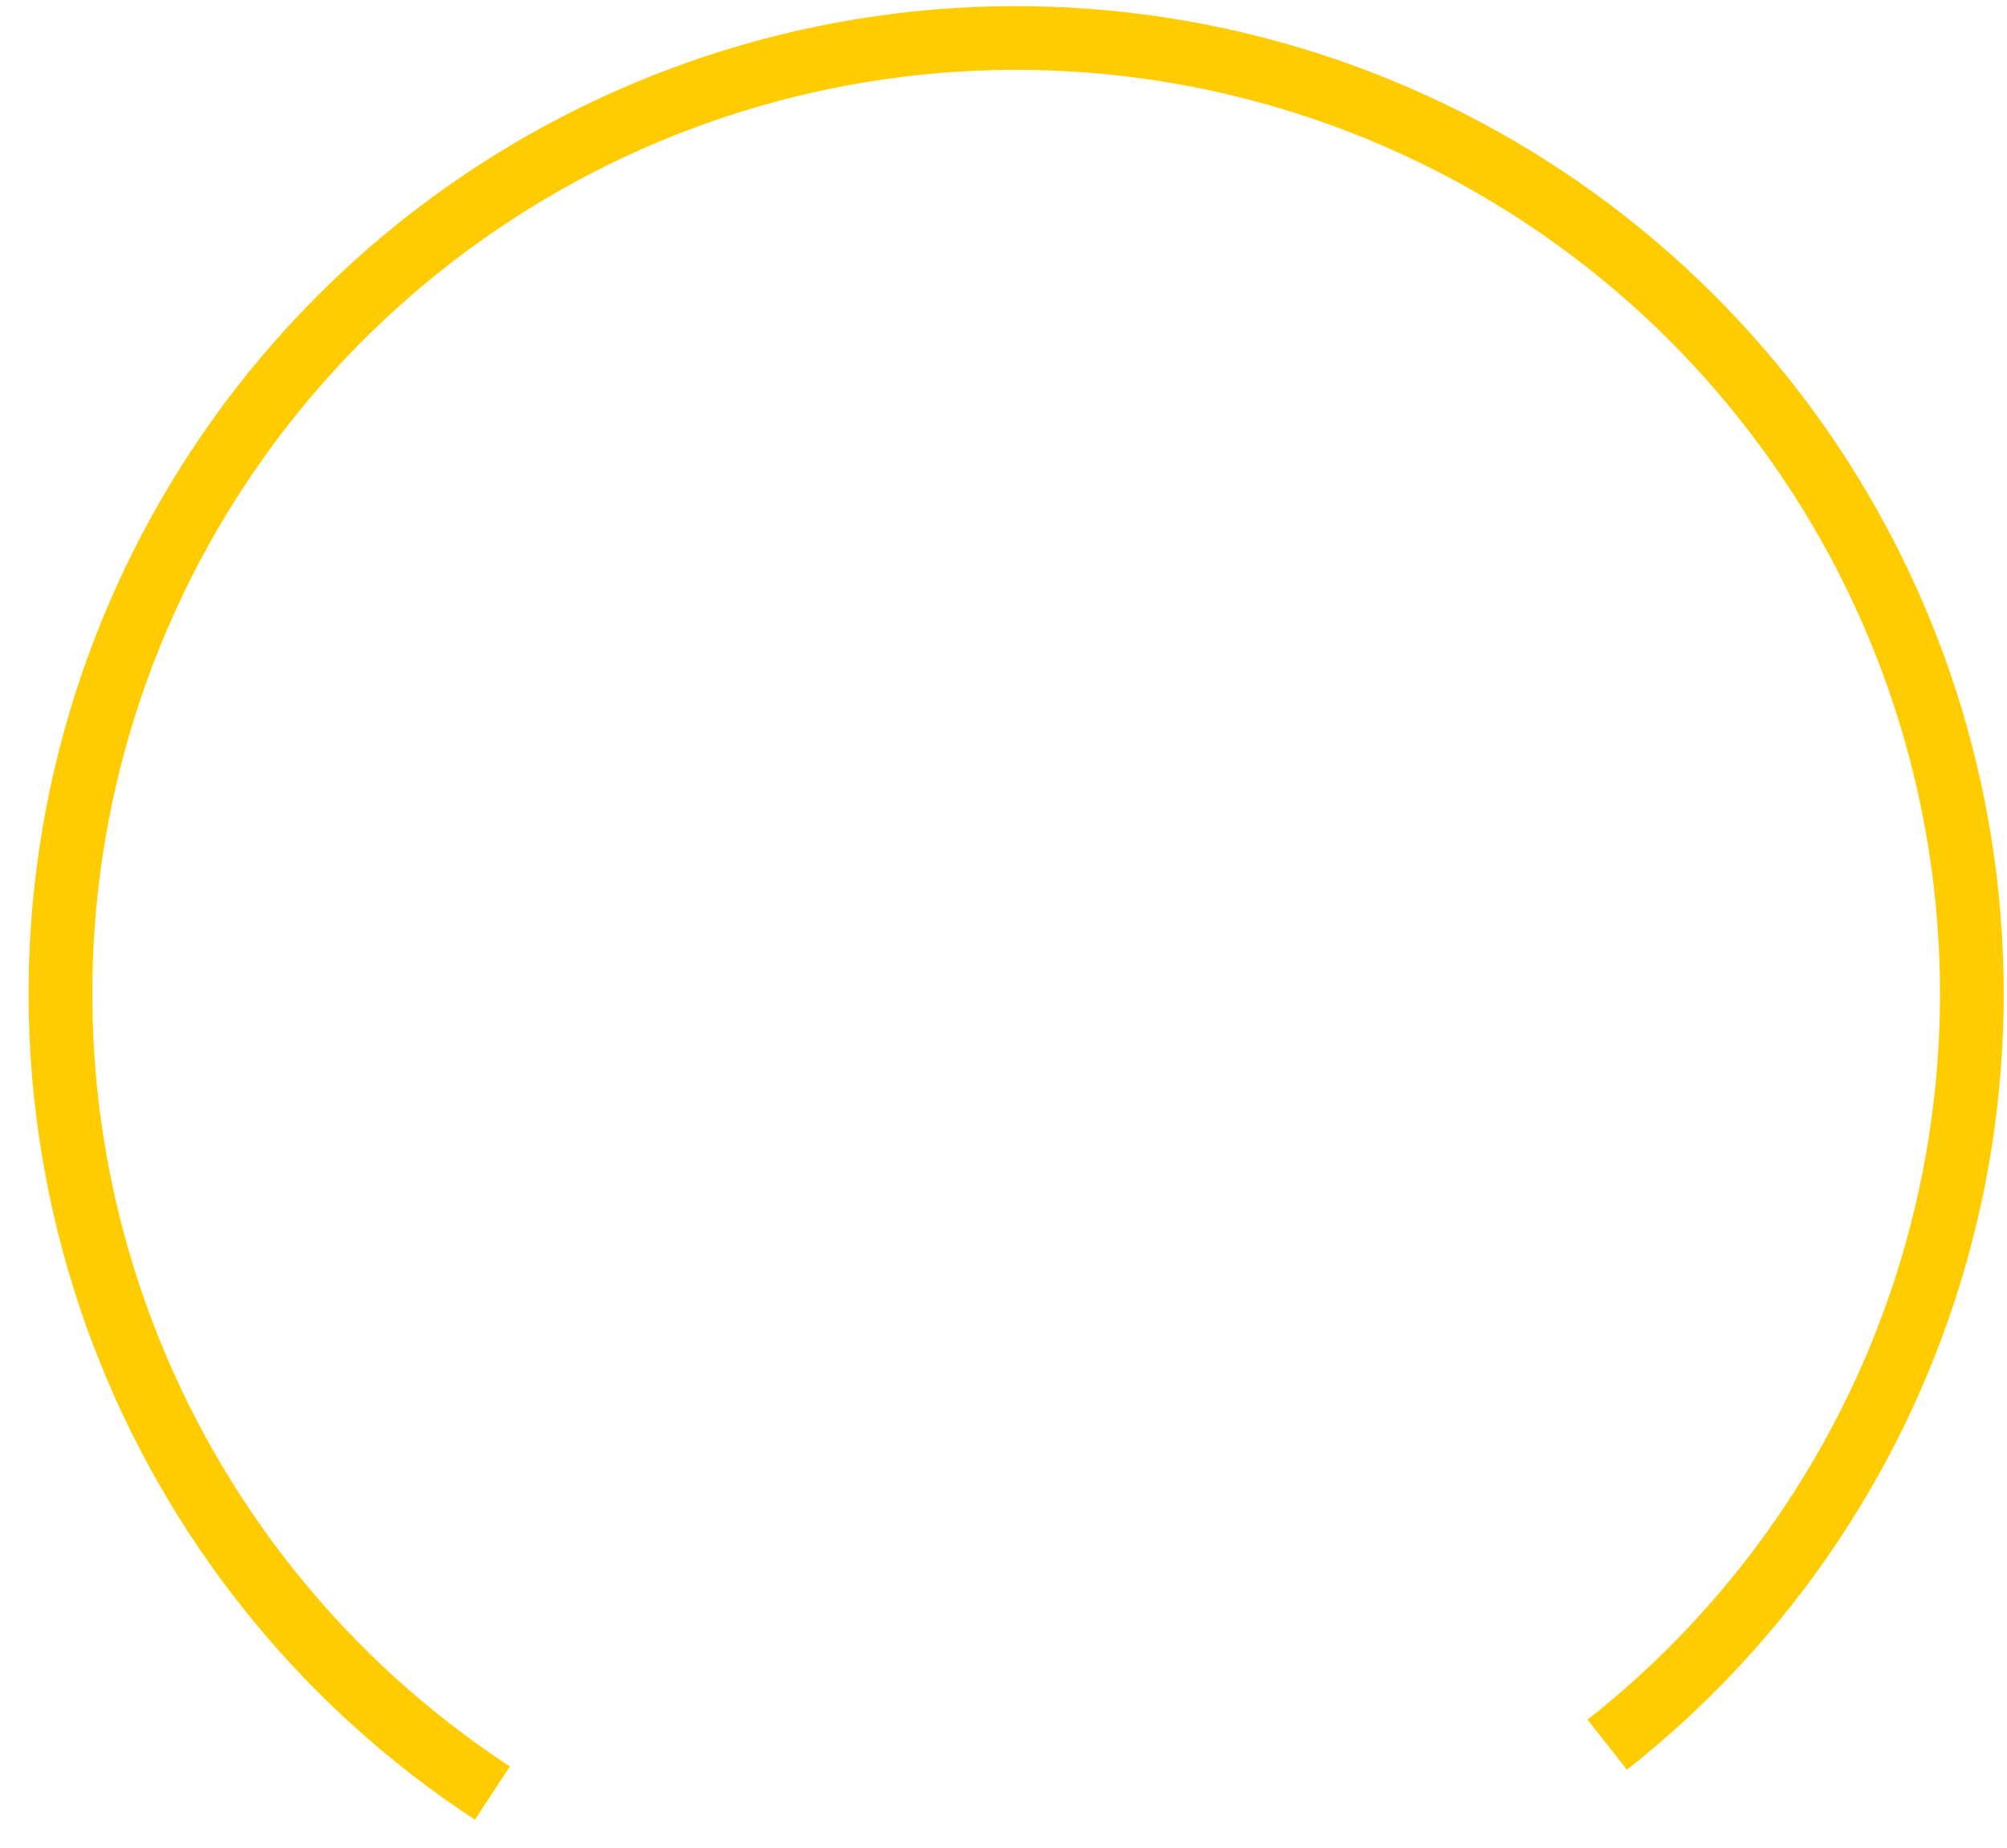 <?xml version="1.0" encoding="UTF-8"?> <svg xmlns="http://www.w3.org/2000/svg" width="63" height="58" viewBox="0 0 63 58" fill="none"> <path d="M15.456 56.286C10.146 52.807 6.077 47.734 3.833 41.796C1.59 35.857 1.287 29.36 2.97 23.239C4.653 17.119 8.234 11.689 13.198 7.733C18.162 3.776 24.253 1.496 30.595 1.22C36.938 0.945 43.203 2.688 48.492 6.2C53.78 9.711 57.818 14.81 60.025 20.762C62.232 26.714 62.495 33.213 60.774 39.323C59.053 45.434 55.439 50.841 50.451 54.767" stroke="#FFCC01" stroke-width="2"></path> </svg> 